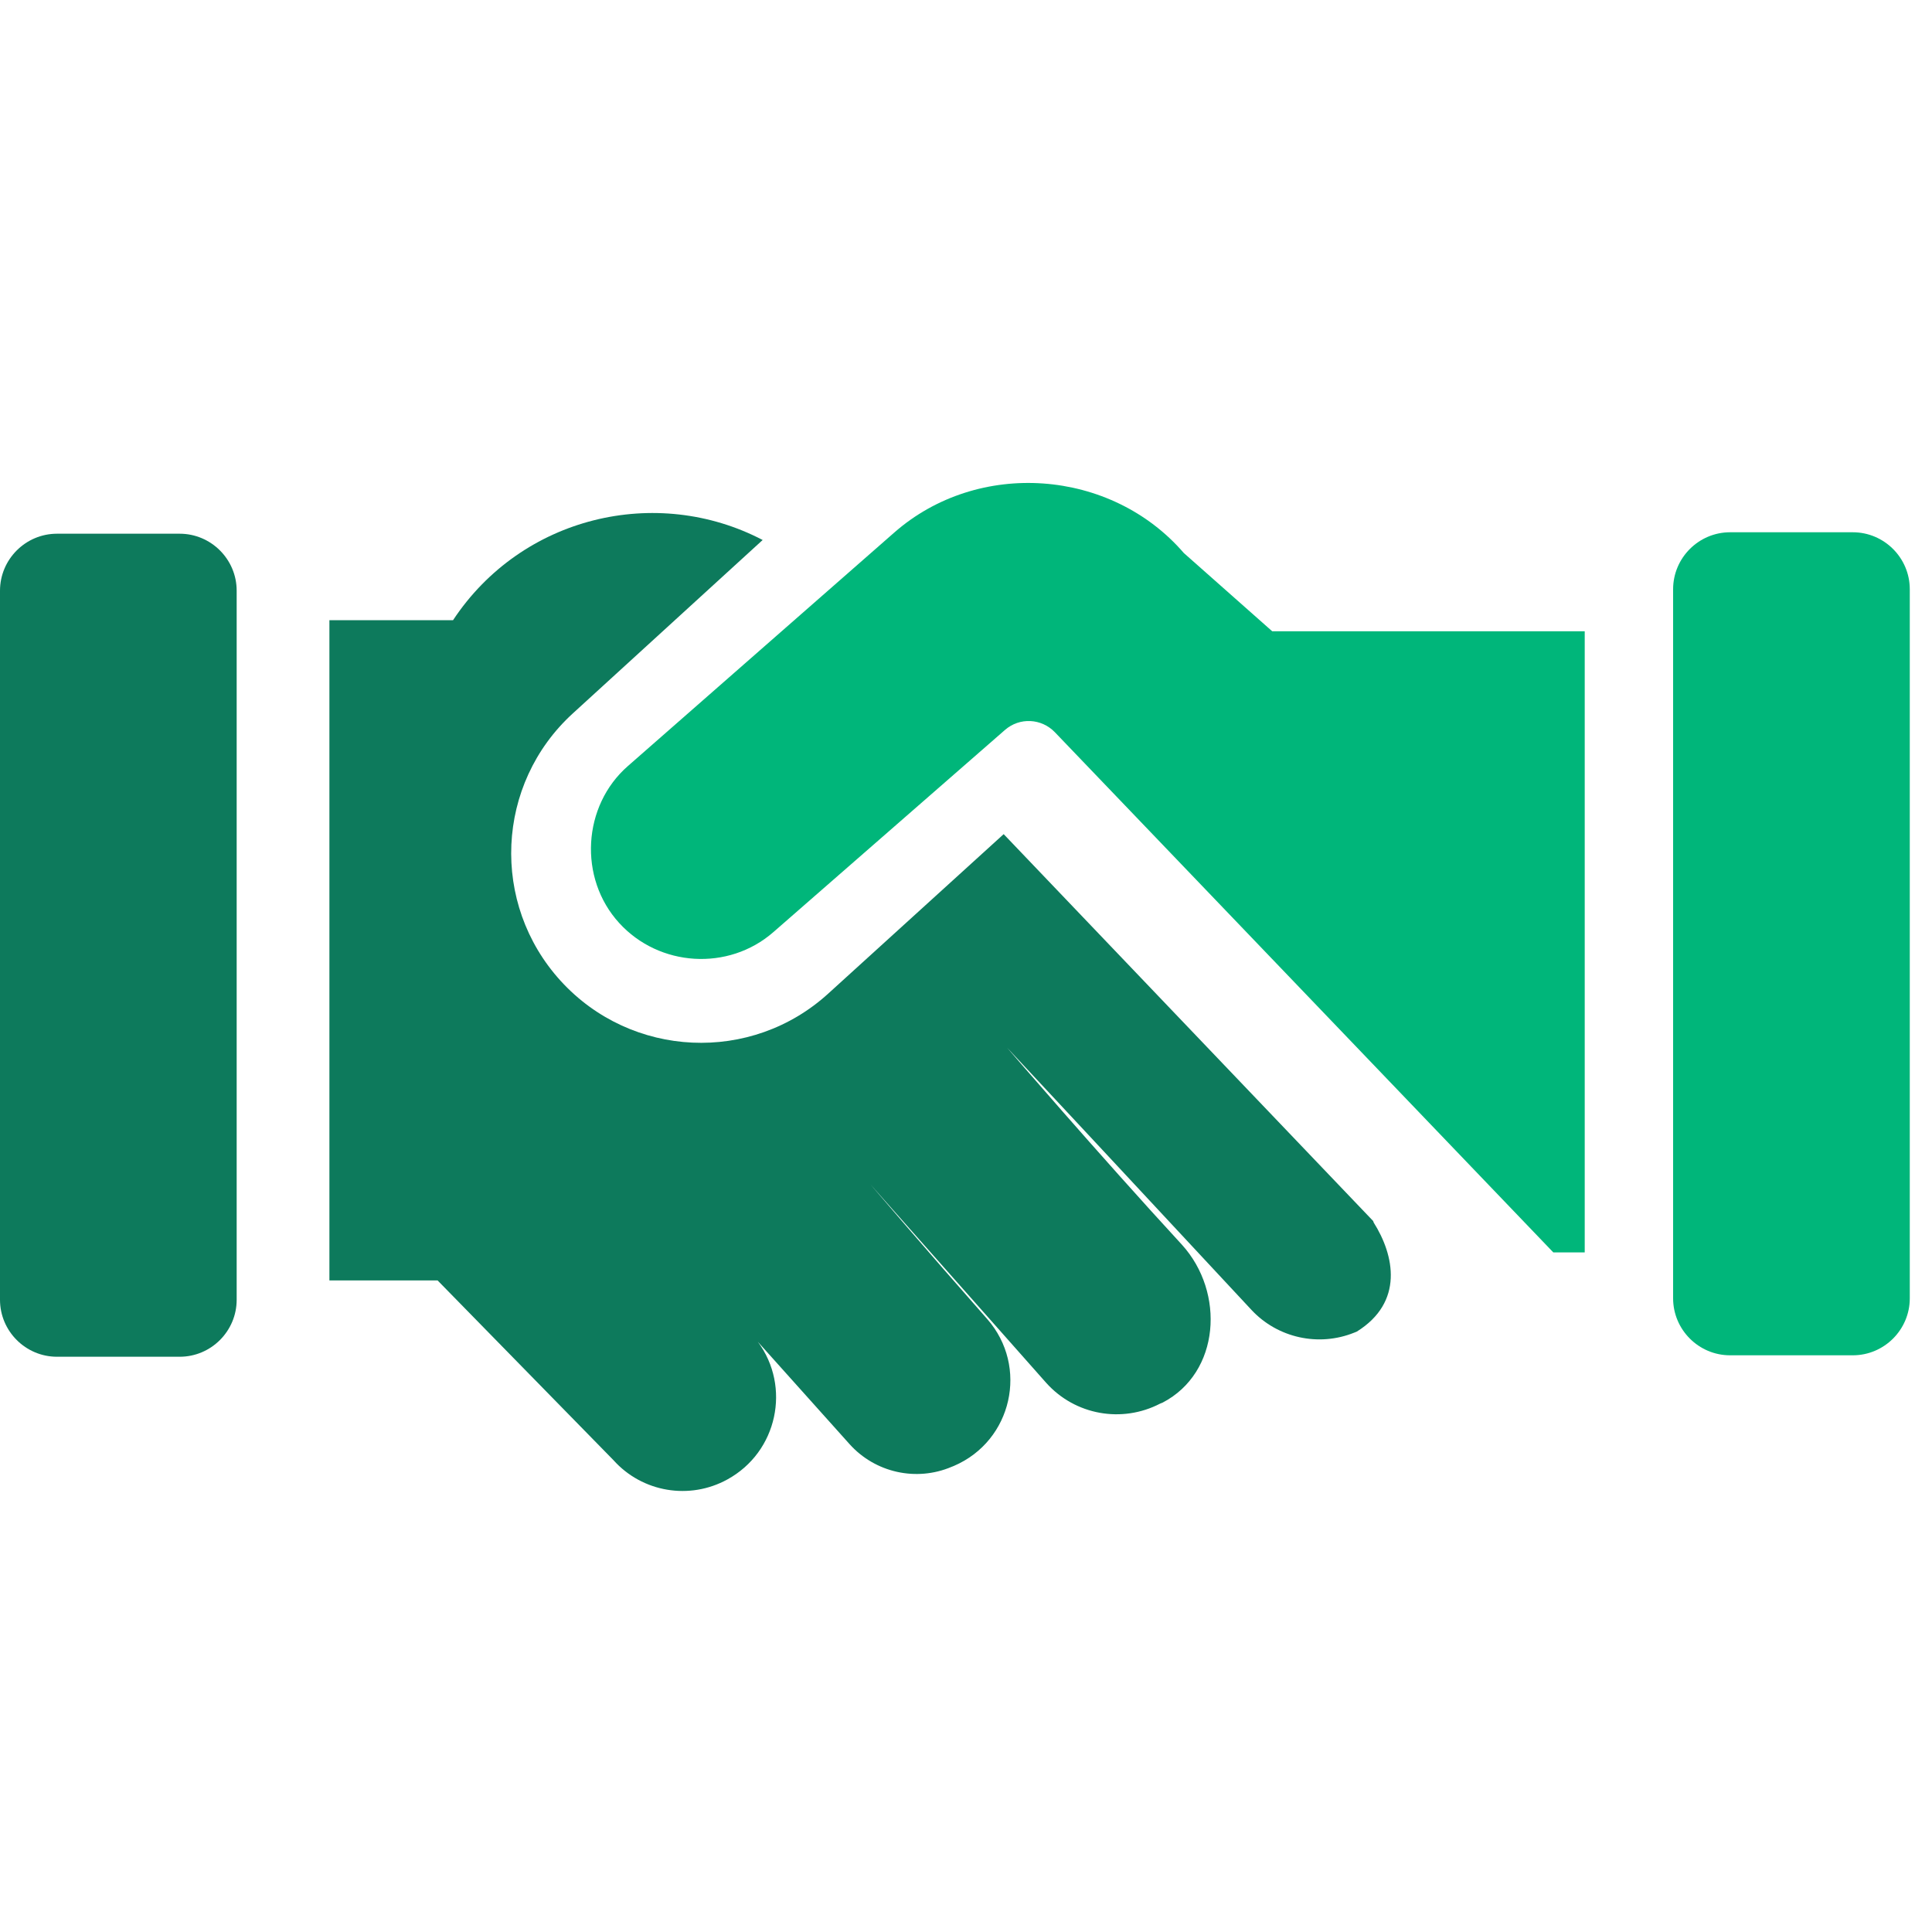 <svg xmlns="http://www.w3.org/2000/svg" viewBox="0 0 40 40"><defs><style>.c{fill:#00b67a;}.d{fill:#0d7a5c;}</style></defs><path class="d" d="M3.72,28.09H1.18c-.65,0-1.18-.53-1.18-1.18V12.23c0-.65,.53-1.18,1.18-1.18H3.72c.65,0,1.18,.53,1.18,1.18v14.68c0,.65-.53,1.18-1.18,1.18Z"/><path class="c" d="M35.82,28.06h2.54c.65,0,1.18-.53,1.18-1.18V12.2c0-.65-.53-1.18-1.18-1.18h-2.54c-.65,0-1.18,.53-1.18,1.18v14.68c0,.65,.53,1.18,1.18,1.18Z"/><path class="c" d="M26.34,13.07l-1.83-1.62c-1.51-1.75-4.26-1.95-6-.42l-5.51,4.83c-.94,.82-1.03,2.32-.18,3.25,.83,.91,2.26,1,3.19,.19l4.8-4.19c.3-.26,.75-.24,1.03,.05l10.32,10.77h.65V13.07s-6.47,0-6.47,0Z"/><path class="d" d="M28.43,25.28l-7.65-8.01-3.62,3.29c-1.6,1.47-4.09,1.35-5.55-.25-1.46-1.6-1.35-4.08,.25-5.54l3.93-3.59c-2.2-1.15-4.99-.49-6.41,1.66h-2.56v13.67h2.24l3.64,3.72c.6,.67,1.58,.83,2.36,.4,1.04-.57,1.32-1.92,.63-2.85l1.9,2.12c.53,.59,1.38,.78,2.11,.47l.05-.02c1.21-.52,1.55-2.06,.69-3.04-1.26-1.43-2.42-2.79-2.42-2.79l3.64,4.11c.6,.67,1.57,.84,2.36,.43l.05-.02c1.19-.62,1.3-2.28,.4-3.27-1.74-1.89-3.62-4.08-3.62-4.08,0,0,3.33,3.57,5.06,5.43,.54,.58,1.39,.77,2.13,.47l.05-.02c.98-.61,.78-1.58,.35-2.26h0Z"/></svg>